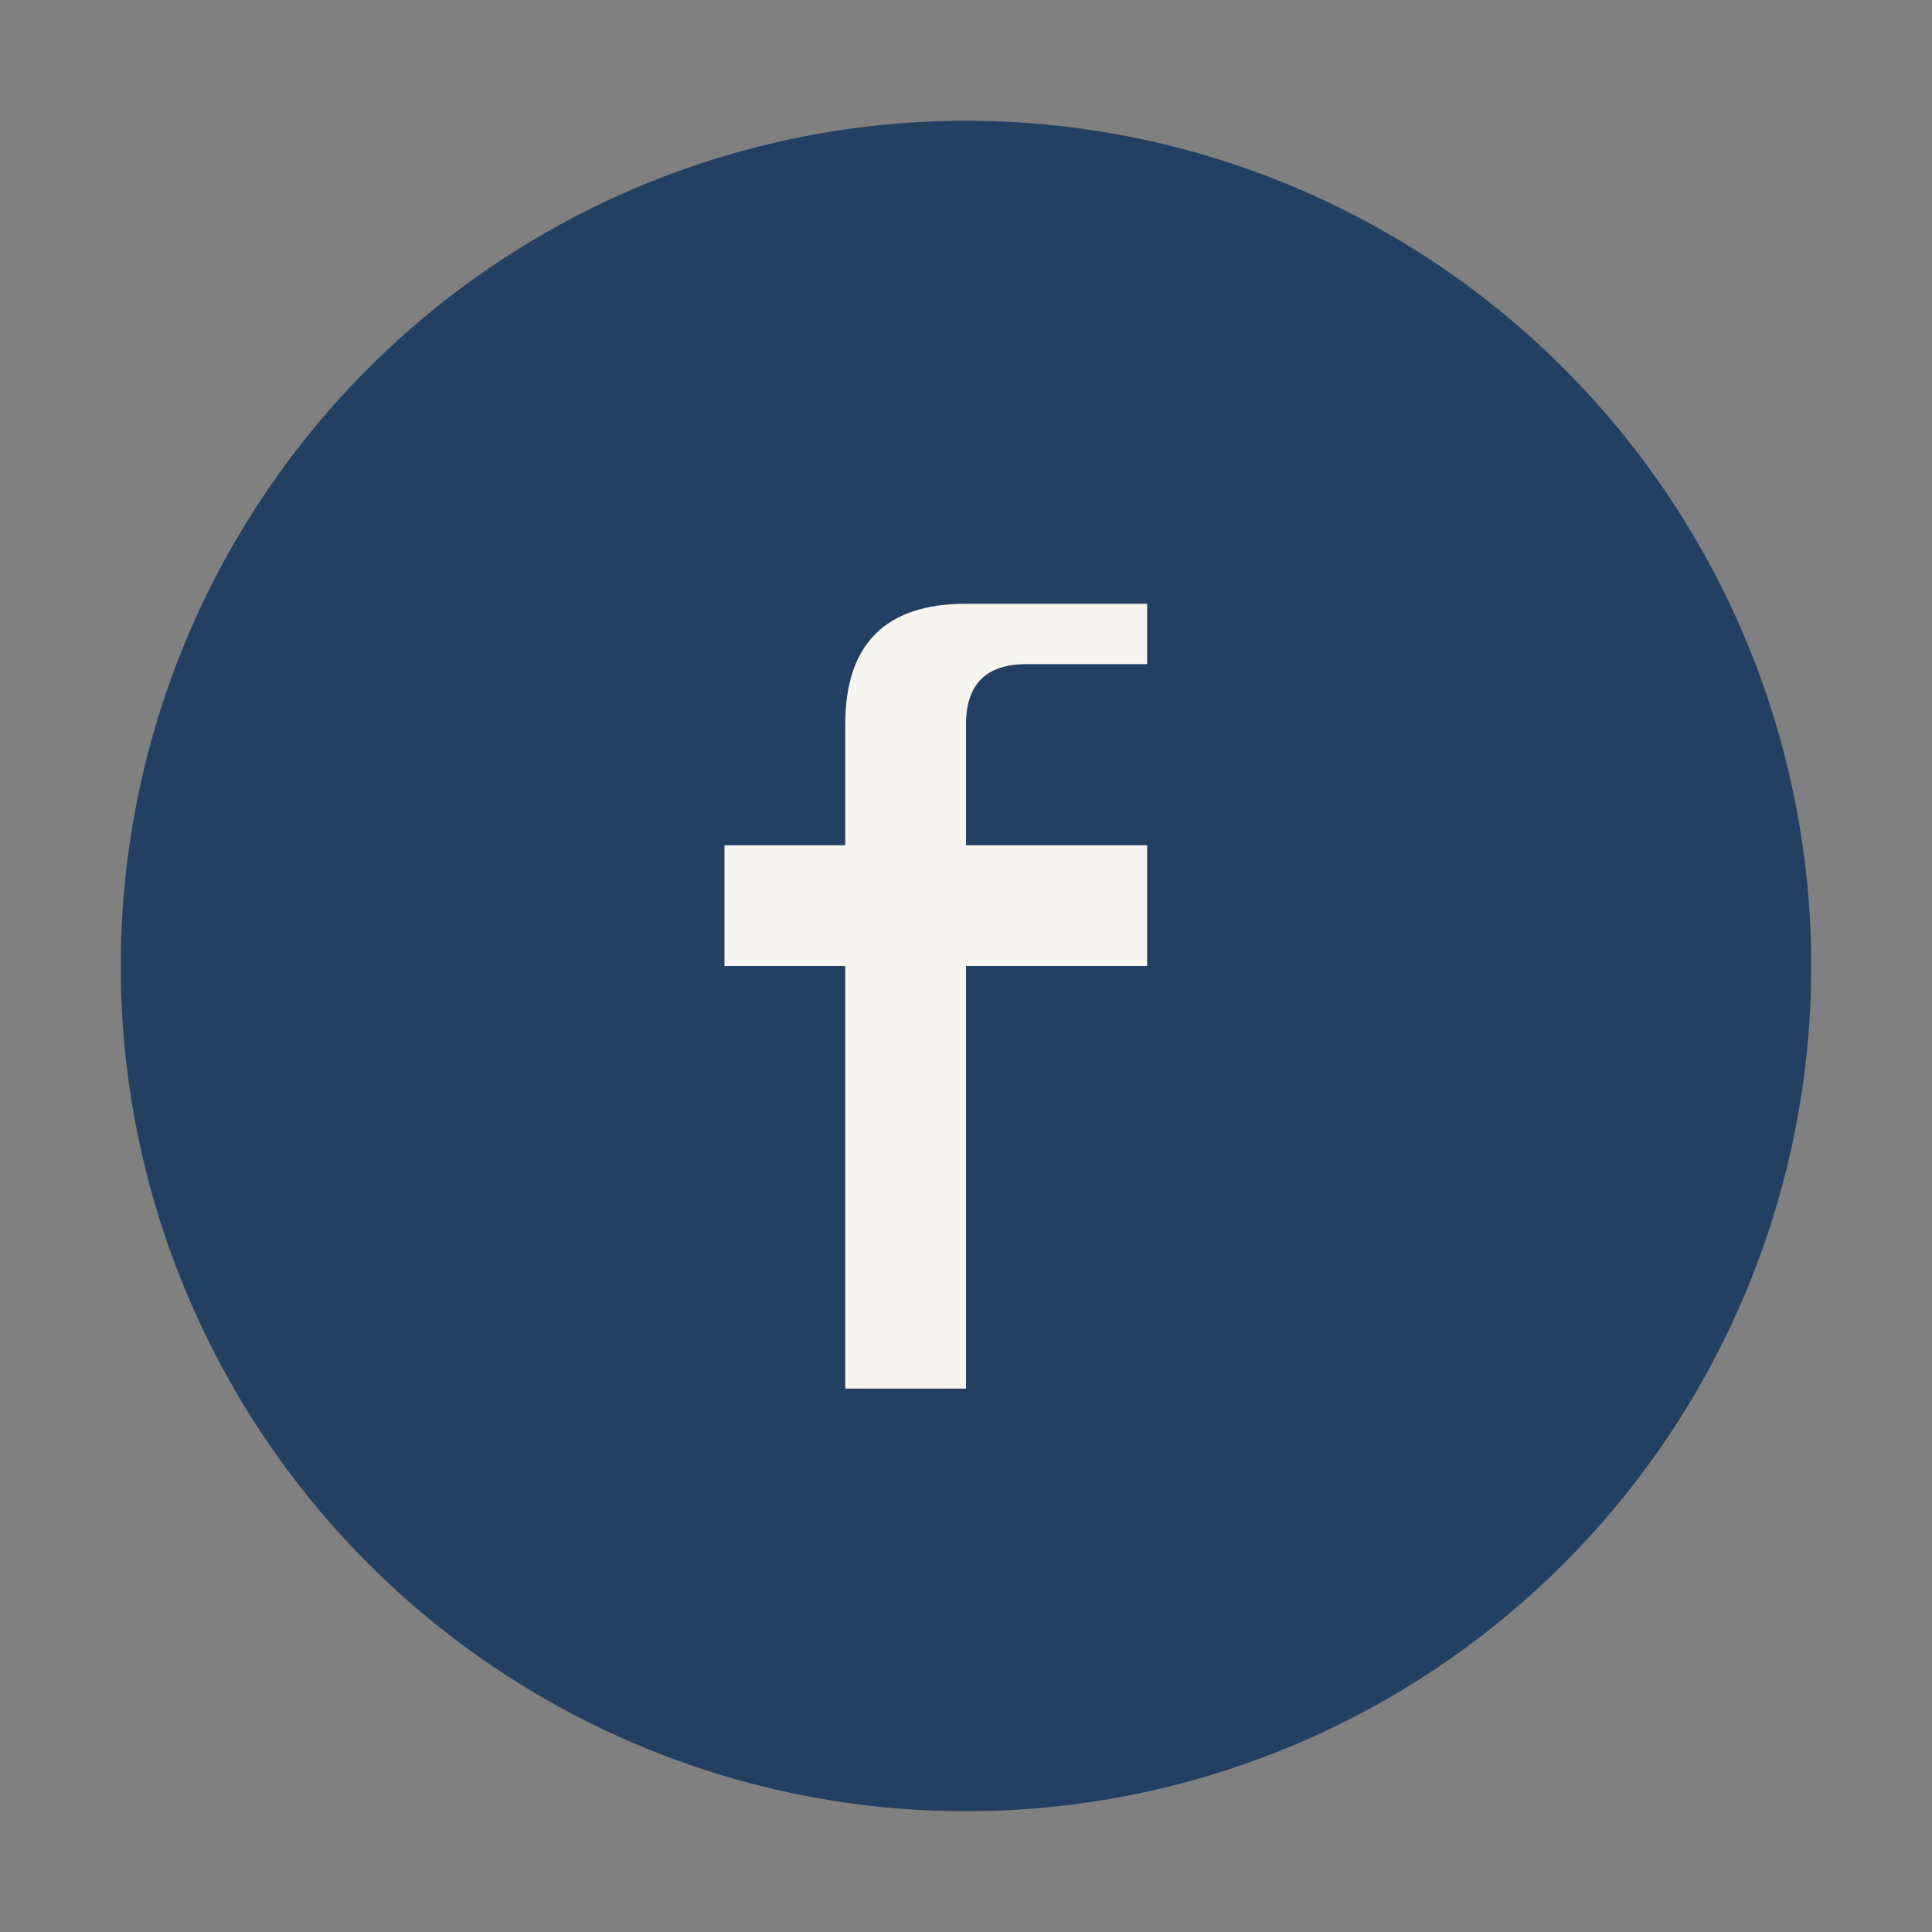 <?xml version="1.0" encoding="UTF-8"?>
<svg xmlns="http://www.w3.org/2000/svg" width="32" height="32" viewBox="0 0 32 32"><rect x="0" y="0" width="32" height="32" fill="#808080" stroke="none"/><circle cx="16" cy="16" r="14" fill="#224062"/><path d="M19 11h-2q-1 0-1 1v2h3v2h-3v7h-2v-7h-2v-2h2v-2q0-2 2-2h3z" fill="#F7F5EF"/></svg>